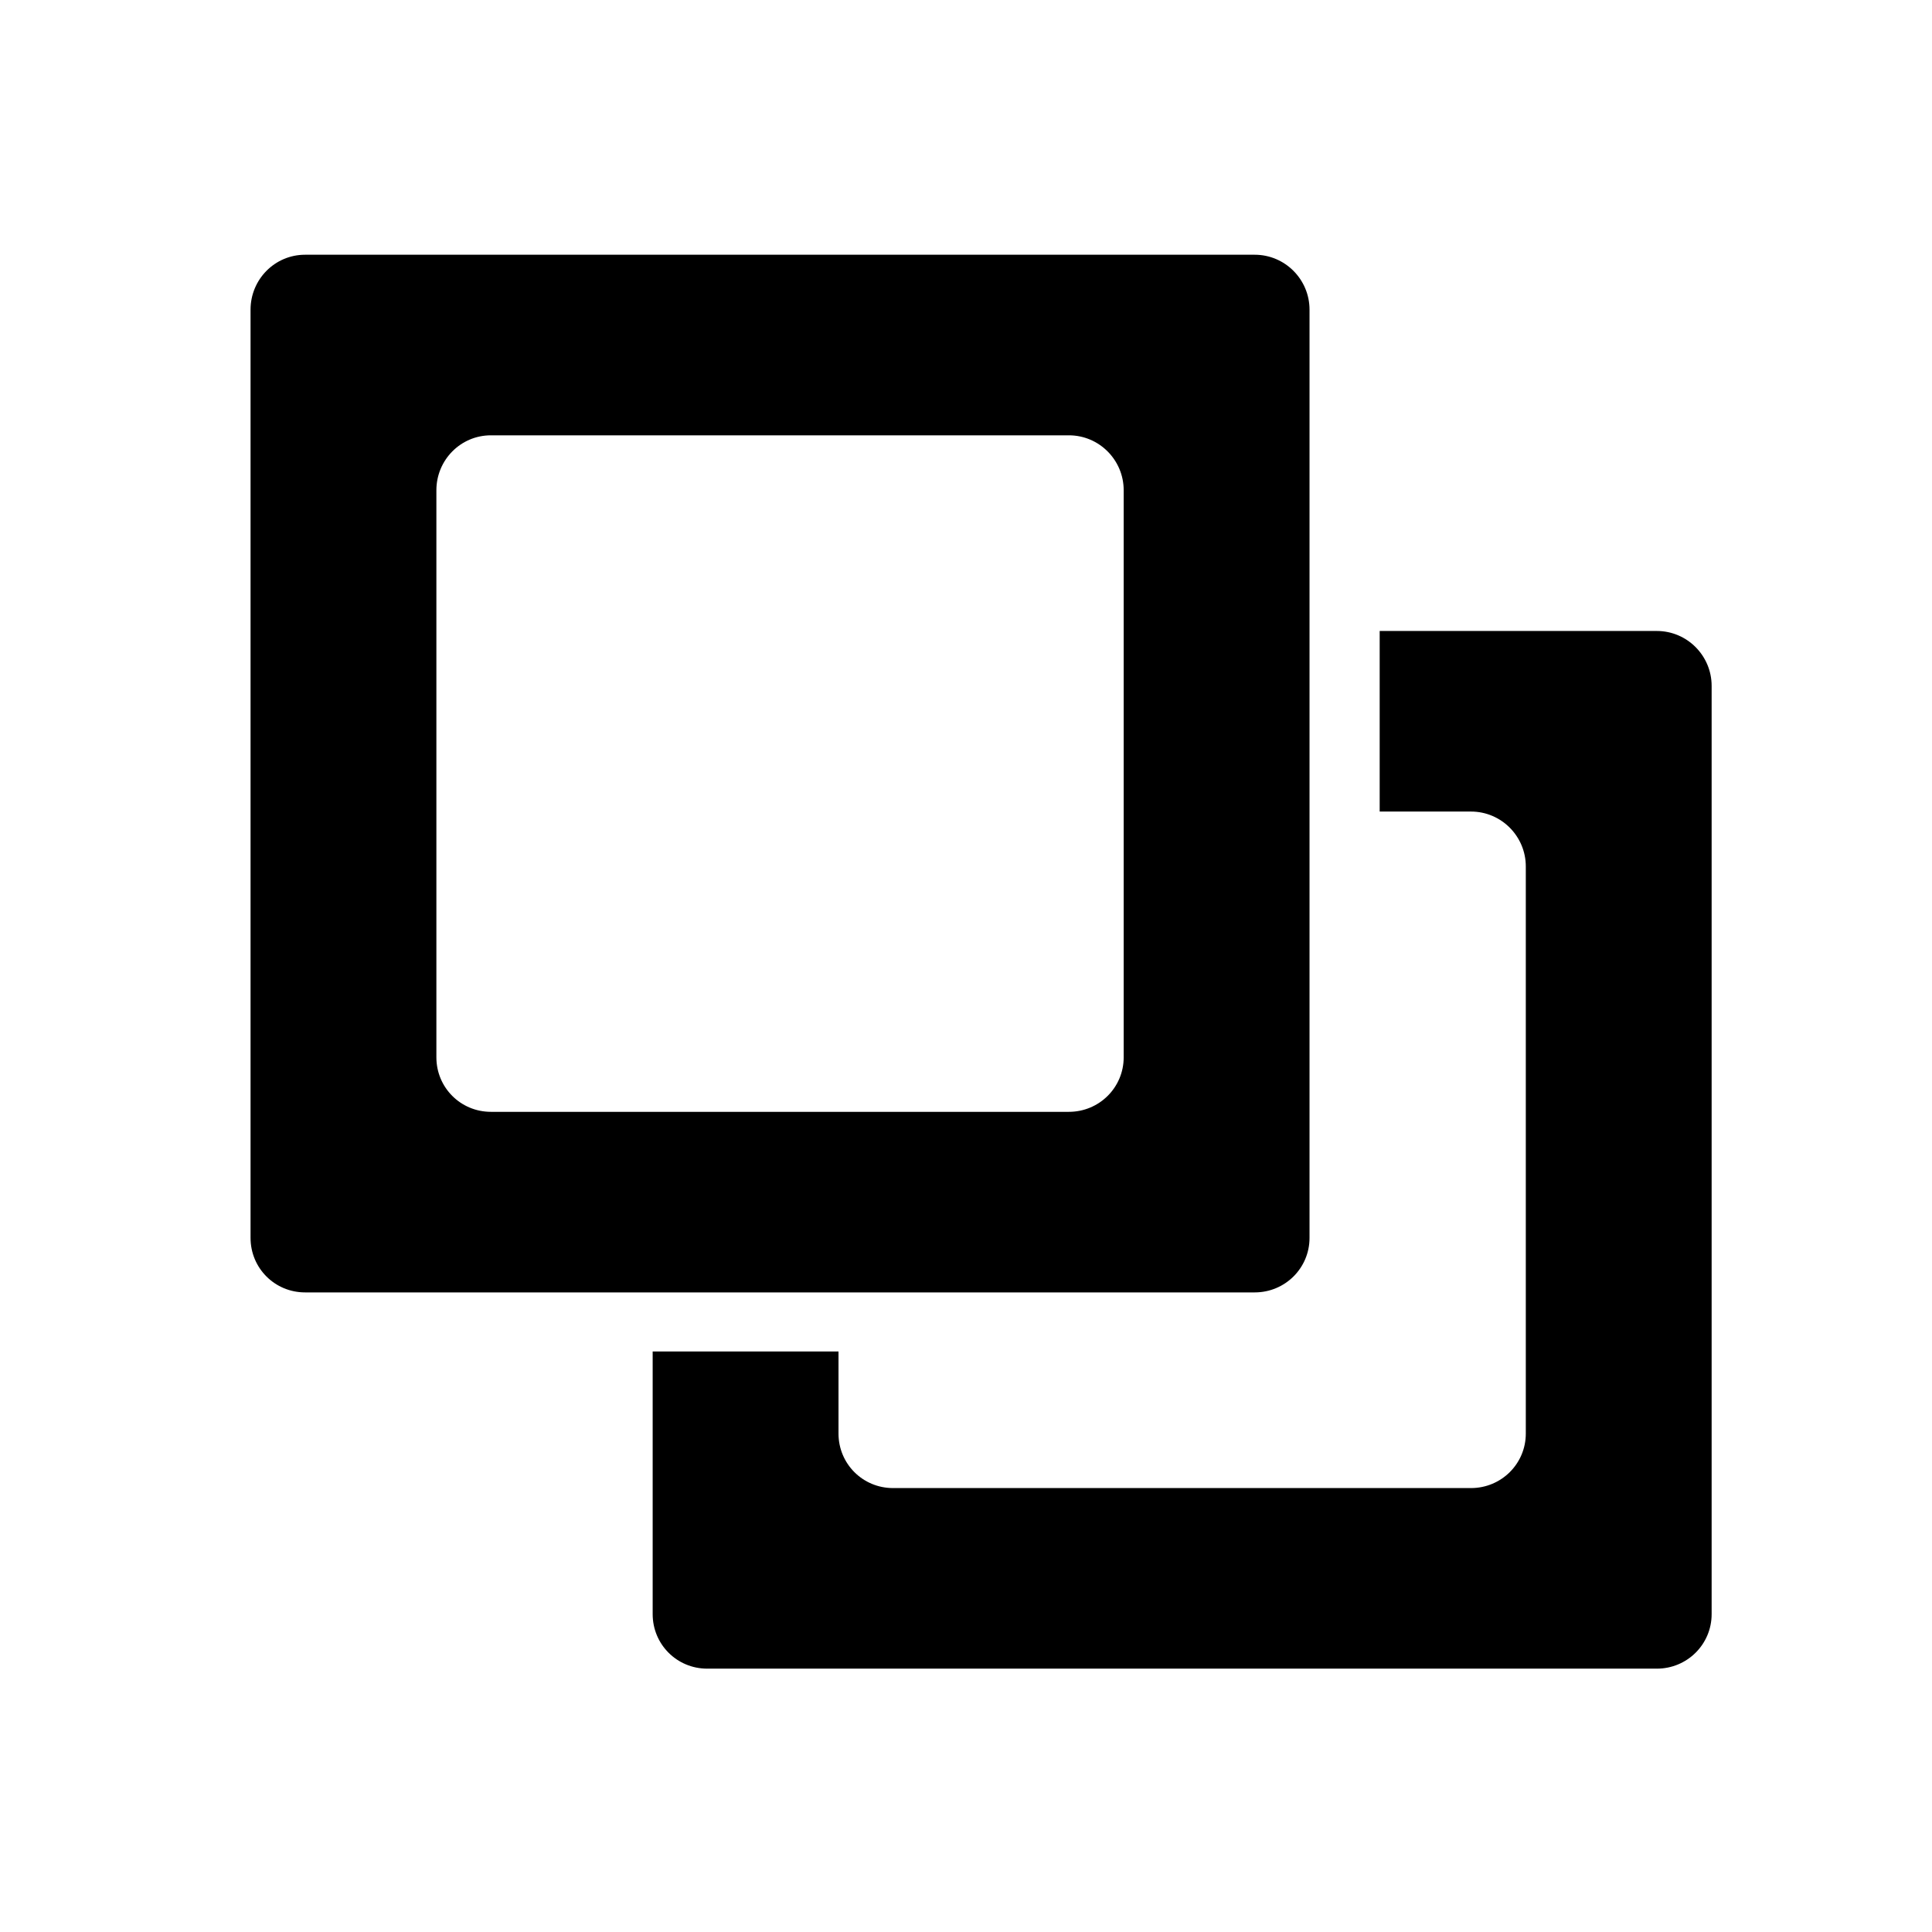 <?xml version="1.0" ?><svg height="512" id="svg2" version="1.1" width="512" xmlns="http://www.w3.org/2000/svg" xmlns:cc="http://creativecommons.org/ns#" xmlns:dc="http://purl.org/dc/elements/1.1/" xmlns:inkscape="http://www.inkscape.org/namespaces/inkscape" xmlns:rdf="http://www.w3.org/1999/02/22-rdf-syntax-ns#" xmlns:sodipodi="http://sodipodi.sourceforge.net/DTD/sodipodi-0.dtd" xmlns:svg="http://www.w3.org/2000/svg"><defs id="defs4"/><g id="layer1" transform="translate(0,-540.362)"><path d="m 80.846,607.87 c -8.021,0 -14.448,6.538 -14.448,14.558 l 0,245.986 c 0,8.021 6.428,14.448 14.448,14.448 l 251.67,0 c 8.02,0 14.521,-6.428 14.521,-14.448 l 0,-245.986 c 0,-8.02 -6.501,-14.558 -14.521,-14.558 l -251.67,0 z m 49.248,47.855 153.173,0 c 8.02,0 14.521,6.538 14.521,14.558 l 0,150.276 c 0,8.02 -6.501,14.448 -14.521,14.448 l -153.173,0 c -8.021,0 -14.448,-6.428 -14.448,-14.448 l 0,-150.276 c 0,-8.02 6.428,-14.558 14.448,-14.558 z m 235.535,51.852 0,47.855 24.203,0 c 8.02,0 14.521,6.538 14.521,14.558 l 0,150.276 c 0,8.02 -6.501,14.448 -14.521,14.448 l -153.173,0 c -8.02,0 -14.448,-6.428 -14.448,-14.448 l 0,-21.746 -49.248,0 0,69.601 c 0,8.02 6.428,14.448 14.448,14.448 l 251.669,0 c 8.021,0 14.521,-6.428 14.521,-14.448 l 0,-245.986 c 0,-8.021 -6.501,-14.558 -14.521,-14.558 l -73.451,0 z" id="rect3044-174-4-7-5-0-4-2-4-2-1" style="fill:#000000;fill-opacity:1;stroke:none"/></g></svg>